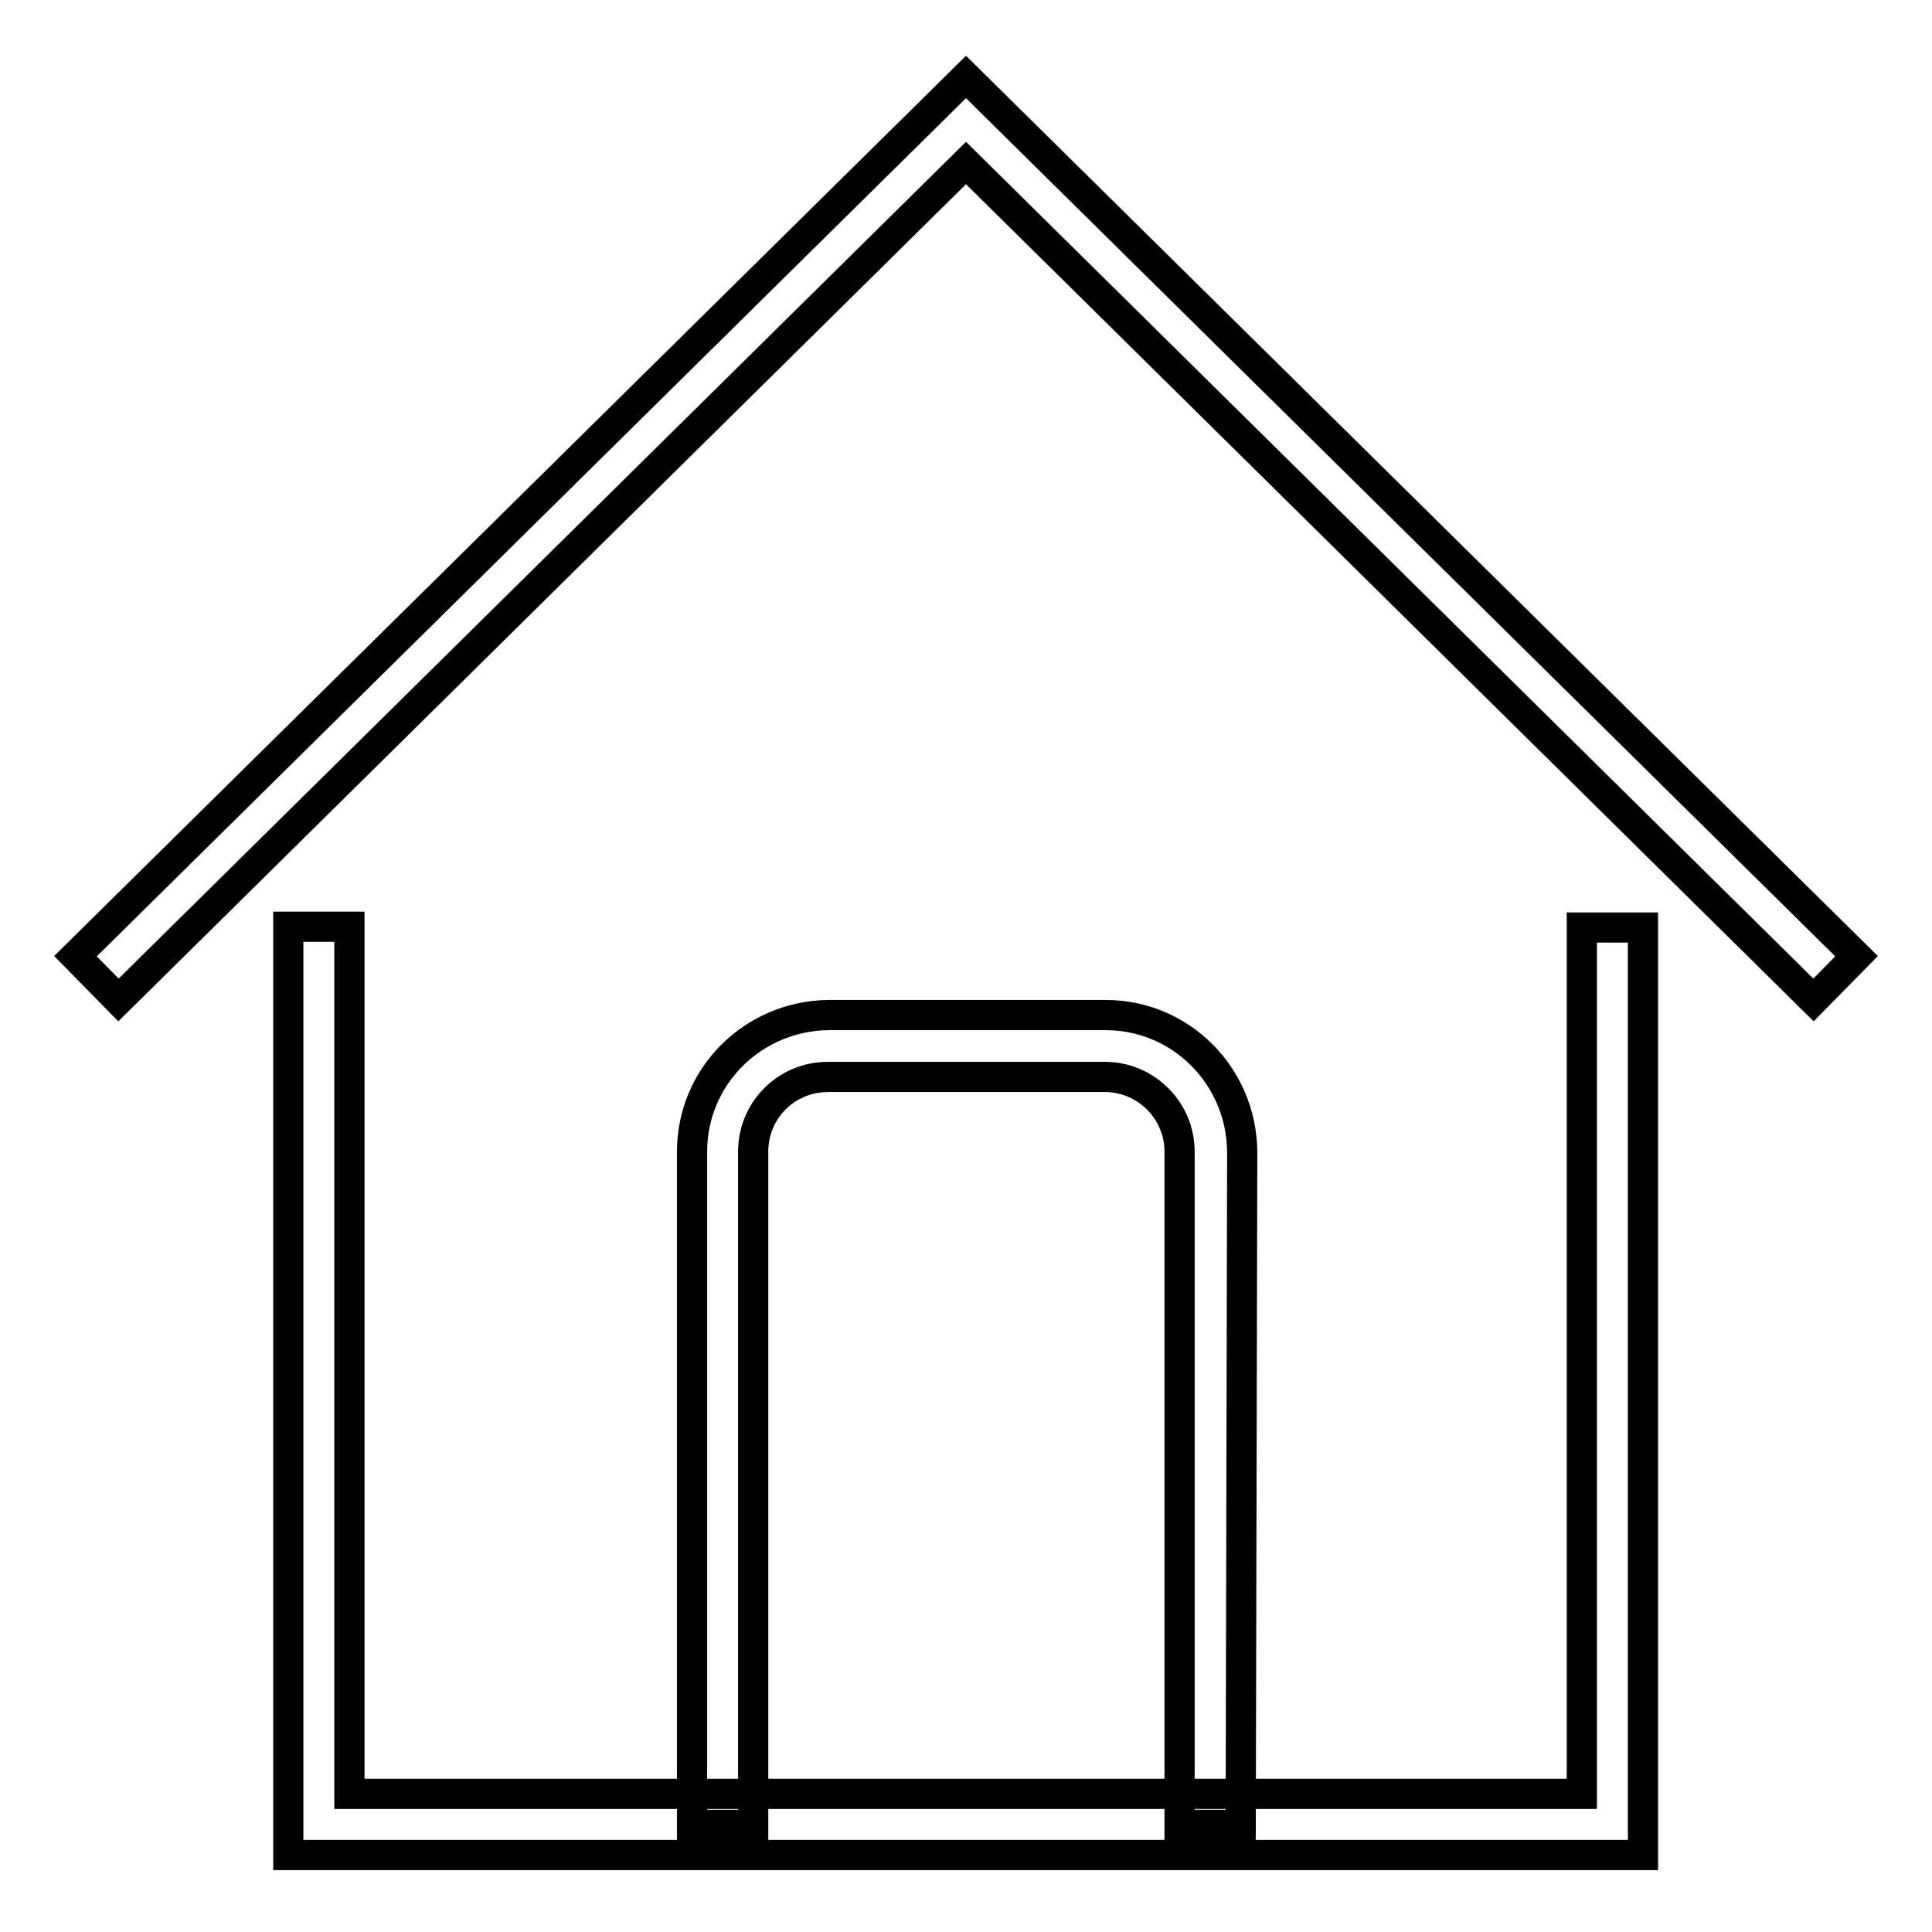 <?xml version="1.0" encoding="utf-8"?>
<!-- Svg Vector Icons : http://www.onlinewebfonts.com/icon -->
<!DOCTYPE svg PUBLIC "-//W3C//DTD SVG 1.1//EN" "http://www.w3.org/Graphics/SVG/1.1/DTD/svg11.dtd">
<svg version="1.1" xmlns="http://www.w3.org/2000/svg" xmlns:xlink="http://www.w3.org/1999/xlink" x="0px" y="0px" viewBox="0 0 256 256" enable-background="new 0 0 256 256" xml:space="preserve">
<g> <path stroke-width="4" fill-opacity="0" stroke="#000000"  d="M217.7,245.8H38.2v-123h8.1v114.9h163.3V122.9h8.1V245.8z M15.7,132.5l-5.7-5.8L128,10.2l118,116.5 l-5.7,5.8L128,21.6L15.7,132.5z M164.4,241.8h-8.1v-89.2c0-5.5-4.5-9.9-9.9-9.9h-36.7c-5.5,0-9.9,4.4-9.9,9.9v89.2h-8.1v-89.2 c0-10,8.1-18,18.1-18.1h36.7c10,0,18,8.1,18.1,18.1L164.4,241.8L164.4,241.8z"/></g>
</svg>